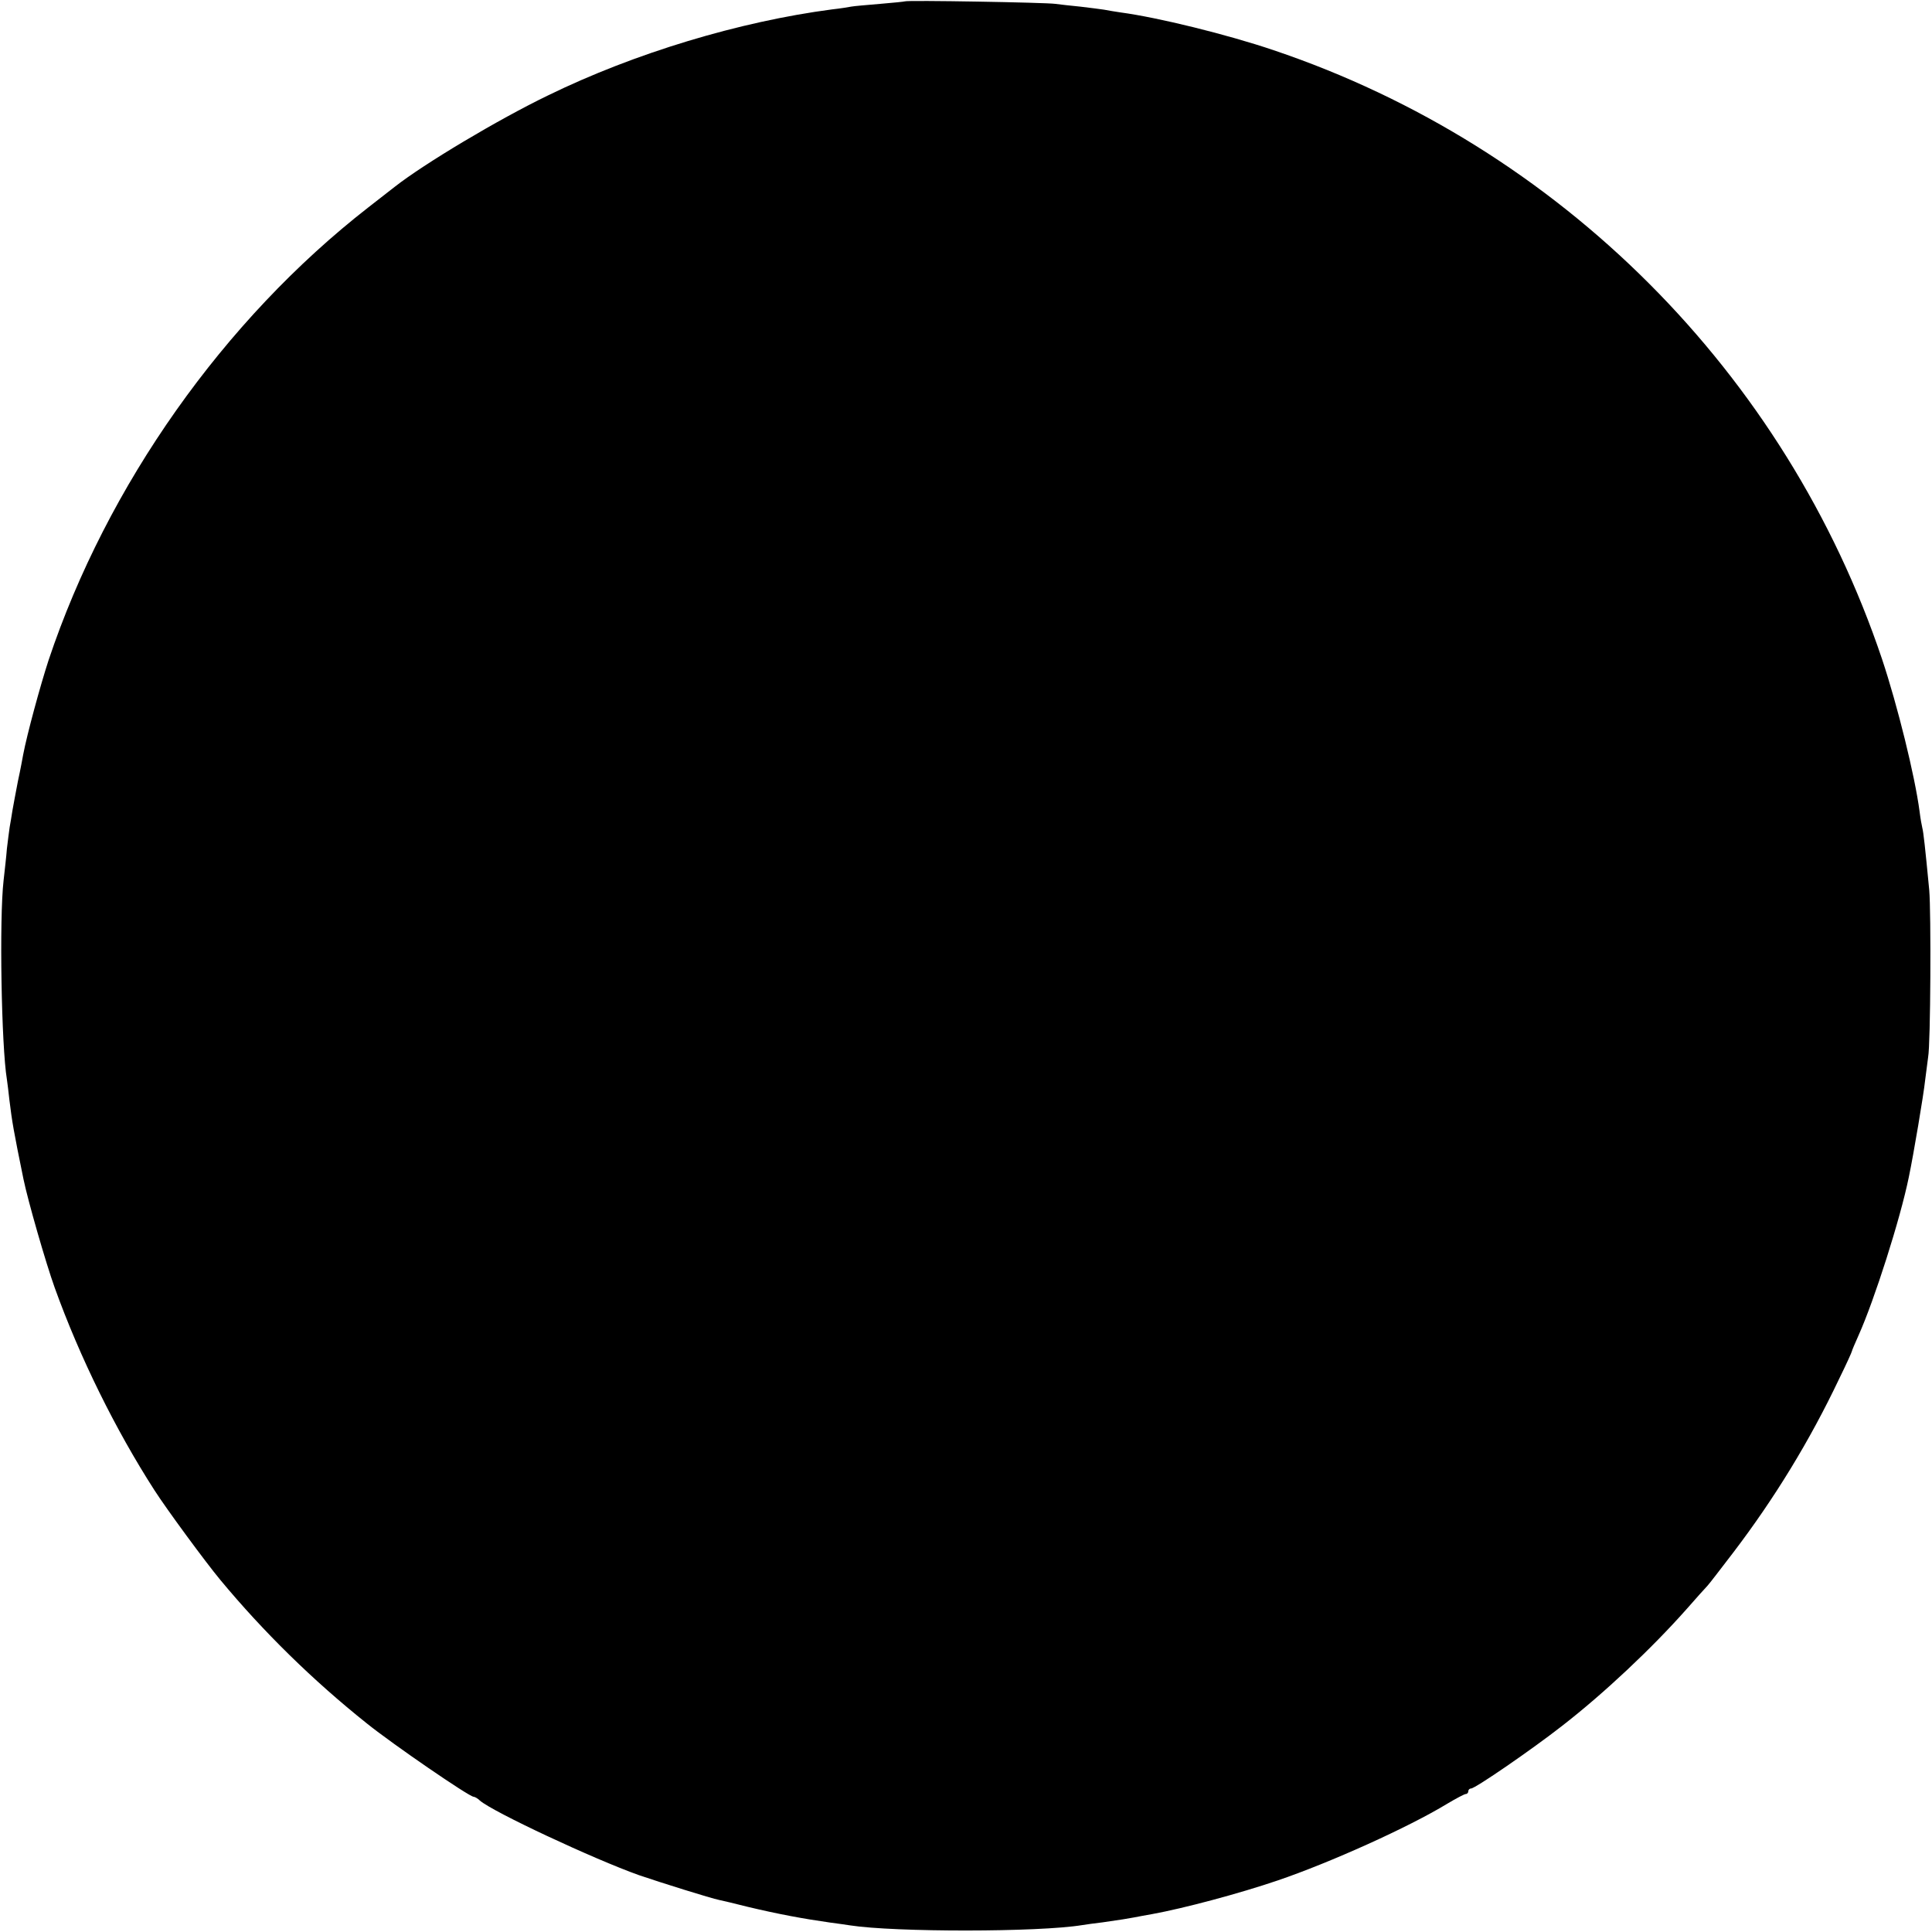 <?xml version="1.0" standalone="no"?>
<!DOCTYPE svg PUBLIC "-//W3C//DTD SVG 20010904//EN"
 "http://www.w3.org/TR/2001/REC-SVG-20010904/DTD/svg10.dtd">
<svg version="1.0" xmlns="http://www.w3.org/2000/svg"
 width="700pt" height="700pt" viewBox="0 0 700 700"
 preserveAspectRatio="xMidYMid meet">
<g transform="translate(0,700) scale(0.1,-0.1)"
fill="#000000" stroke="none">
<path d="M3278 6995 c-1 -1 -42 -5 -89 -9 -47 -4 -95 -8 -105 -10 -10 -2 -41
-7 -69 -10 -335 -44 -715 -158 -1030 -312 -180 -87 -448 -247 -555 -331 -8 -6
-51 -40 -95 -74 -524 -408 -947 -1007 -1159 -1641 -30 -92 -78 -268 -92 -342
-2 -11 -10 -55 -19 -96 -8 -41 -17 -90 -20 -107 -3 -18 -7 -45 -10 -60 -2 -16
-7 -50 -10 -78 -2 -27 -8 -79 -12 -115 -16 -138 -8 -601 12 -721 2 -13 6 -46
9 -74 10 -81 15 -111 51 -287 16 -78 81 -304 113 -393 91 -253 221 -516 362
-735 43 -67 184 -259 238 -324 156 -188 335 -364 532 -521 92 -74 370 -265
386 -265 4 0 15 -6 23 -14 47 -41 413 -212 576 -270 79 -27 261 -84 291 -90
10 -2 57 -13 104 -25 109 -26 200 -43 299 -57 25 -3 57 -8 71 -10 162 -25 683
-25 841 1 13 2 47 7 74 10 71 10 87 13 115 18 14 3 43 8 65 12 115 21 314 74
455 122 188 64 473 192 614 278 32 19 62 35 67 35 5 0 9 5 9 10 0 6 5 10 10
10 15 0 220 141 330 227 152 118 324 280 450 422 36 41 70 79 76 85 6 6 48 61
94 121 150 197 277 405 383 628 26 53 47 99 47 102 0 2 11 28 24 57 57 127
151 421 182 573 17 81 54 301 59 350 4 33 9 71 11 85 9 47 11 525 4 605 -15
157 -21 210 -25 225 -2 8 -7 35 -10 60 -17 129 -80 384 -136 552 -348 1036
-1168 1857 -2204 2206 -168 57 -420 119 -555 137 -19 3 -46 7 -60 10 -13 2
-52 7 -86 11 -33 3 -74 8 -90 10 -32 5 -540 14 -546 9z"/>
</g>
</svg>
